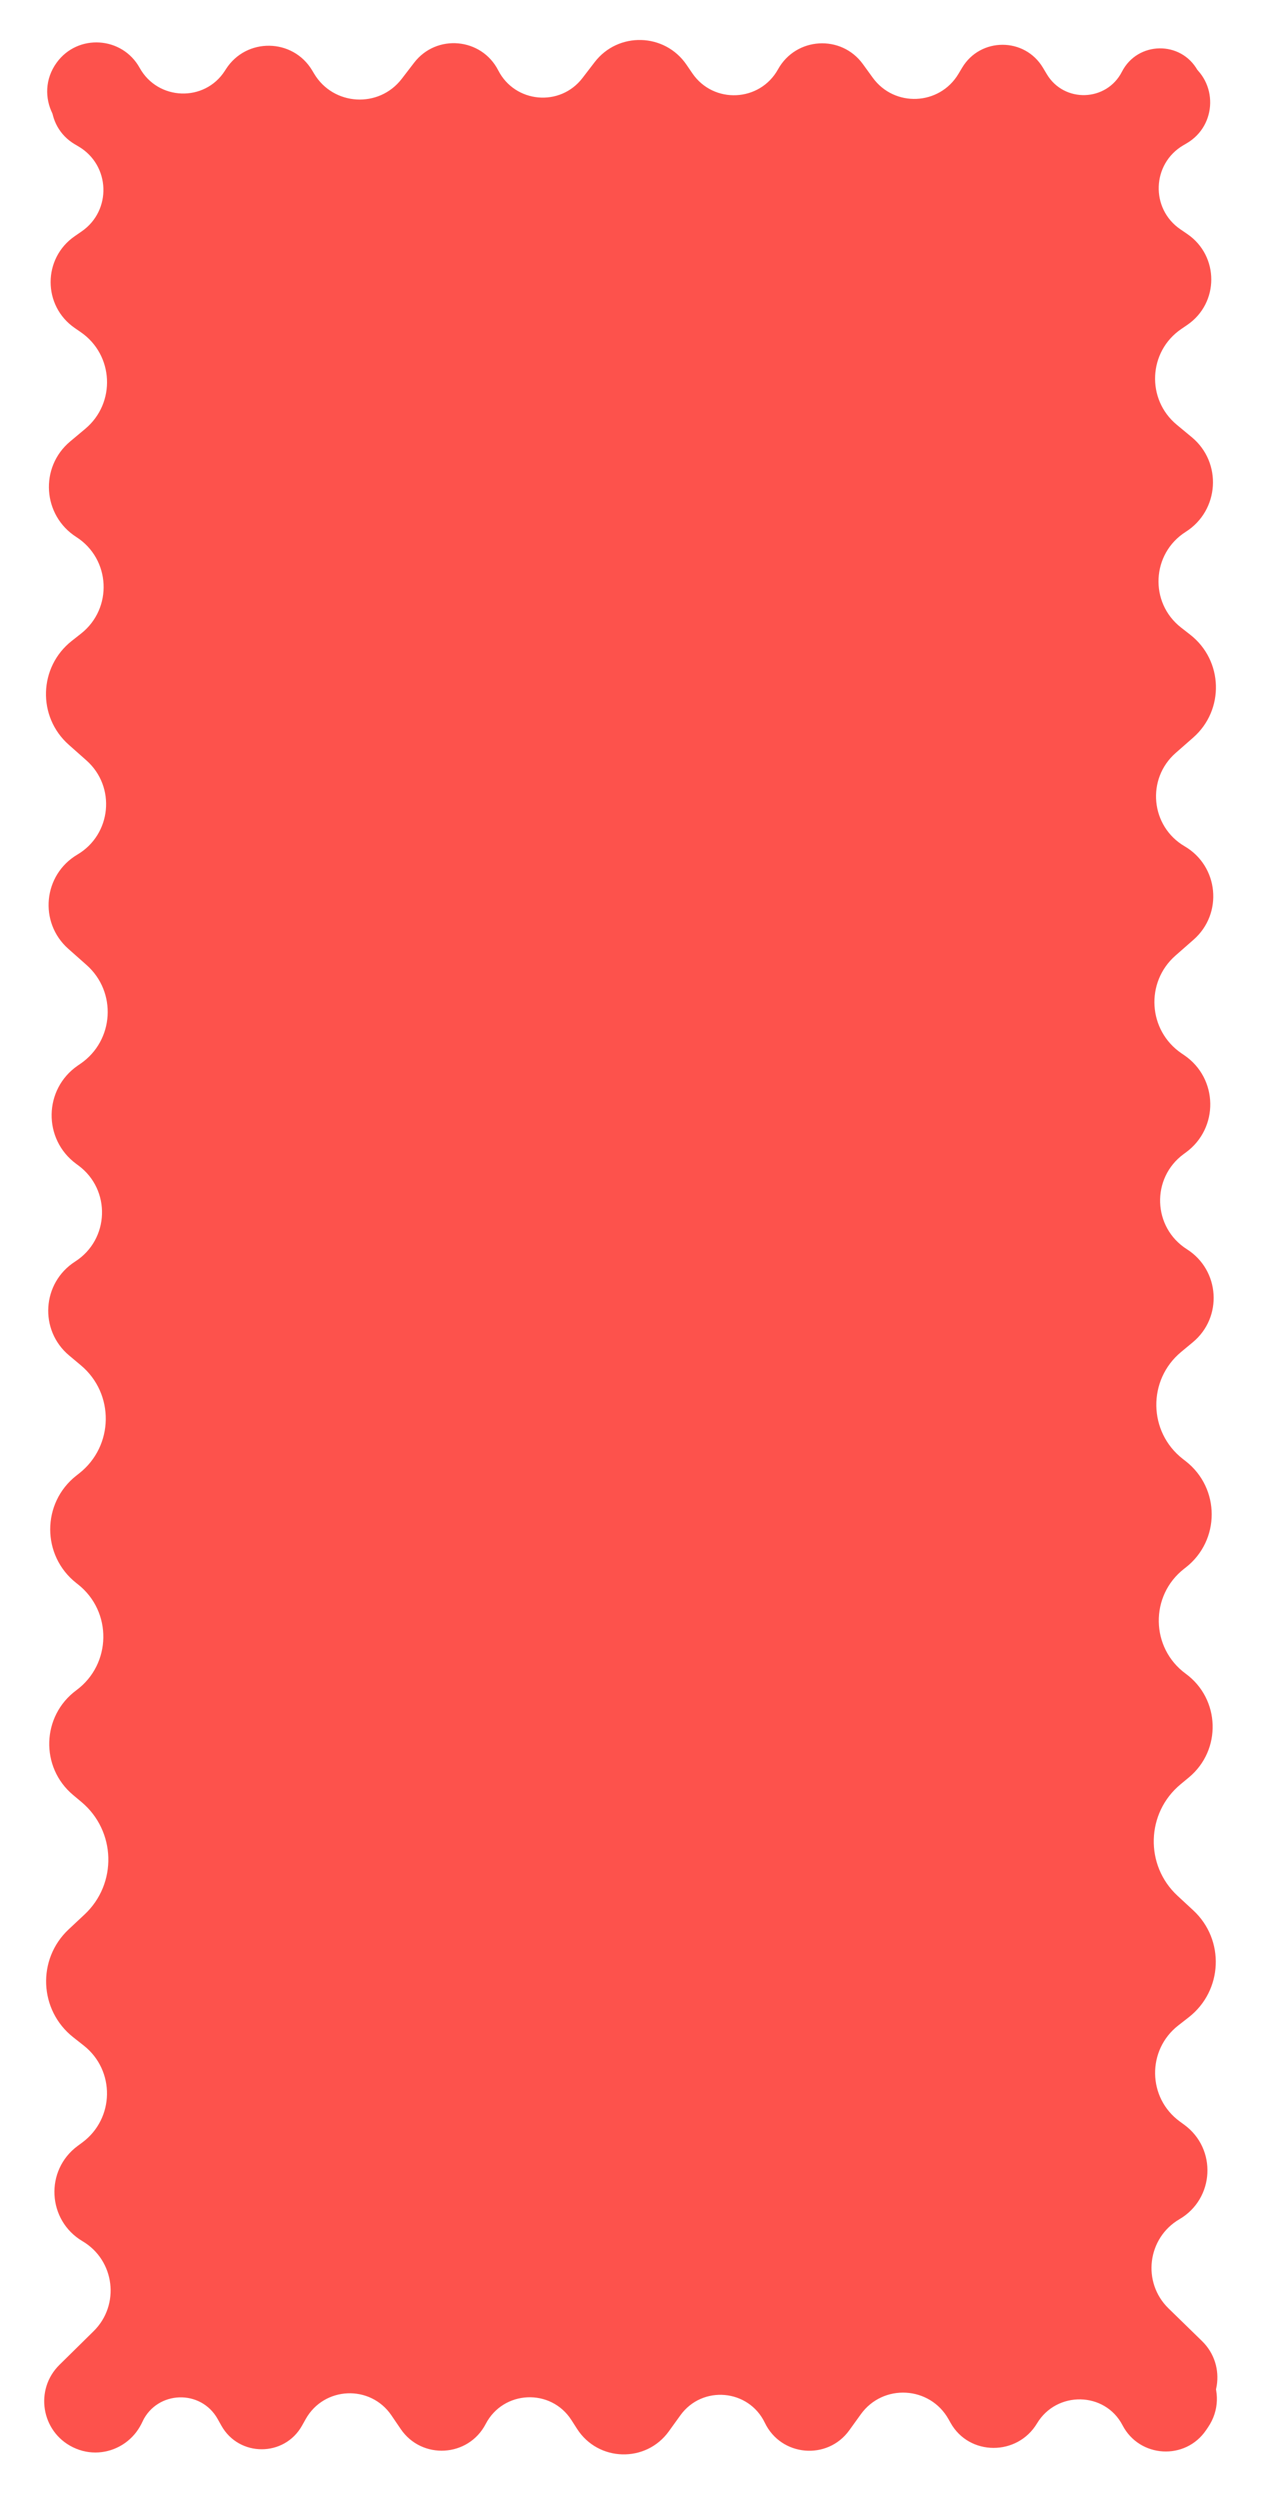 <?xml version="1.0" encoding="UTF-8"?> <svg xmlns="http://www.w3.org/2000/svg" width="155" height="307" viewBox="0 0 155 307" fill="none"> <rect x="16" y="15" width="123" height="277" fill="#FD524C"></rect> <path d="M11.491 286.299L7.305 290.421C4.222 293.457 5.057 298.627 8.938 300.538C13.115 302.595 18 299.555 18 294.9L18 12.682C18 8.062 12.894 5.268 9.003 7.759C5.334 10.107 5.431 15.499 9.181 17.715L9.661 17.999C13.553 20.298 13.747 25.857 10.025 28.422L9.178 29.007C5.23 31.728 5.23 37.559 9.178 40.281L9.918 40.791C13.981 43.592 14.257 49.495 10.472 52.663L8.618 54.215C4.842 57.375 5.22 63.292 9.367 65.947C13.591 68.65 13.888 74.712 9.949 77.815L8.816 78.707C4.744 81.915 4.567 88.026 8.447 91.464L10.611 93.383C14.262 96.618 13.7 102.472 9.5 104.953C5.301 107.434 4.738 113.288 8.389 116.523L10.632 118.512C14.379 121.832 14.016 127.787 9.894 130.629L9.542 130.871C5.357 133.756 5.257 139.904 9.346 142.923L9.621 143.126C13.663 146.112 13.459 152.222 9.227 154.931C5.149 157.54 4.778 163.358 8.49 166.465L9.93 167.671C14.09 171.153 13.995 177.58 9.733 180.938L9.363 181.229C5.101 184.587 5.101 191.048 9.363 194.406L9.572 194.571C13.815 197.913 13.714 204.375 9.37 207.584C5.106 210.733 4.914 217.042 8.979 220.444L10.001 221.299C14.252 224.857 14.431 231.334 10.382 235.121L8.434 236.943C4.524 240.602 4.79 246.884 8.996 250.197L10.286 251.213C14.169 254.272 14.077 260.187 10.101 263.124L9.535 263.542C5.487 266.531 5.803 272.683 10.136 275.243C14.107 277.59 14.778 283.062 11.491 286.299Z" fill="#FD524C"></path> <path d="M143.523 283.498L147.63 287.502C150.732 290.527 149.898 295.713 146.003 297.611C141.845 299.638 137 296.61 137 291.984L137 12.575C137 7.989 142.059 5.206 145.932 7.661C149.613 9.993 149.517 15.396 145.755 17.596L145.339 17.84C141.465 20.106 141.273 25.634 144.979 28.164L145.822 28.739C149.753 31.422 149.753 37.219 145.822 39.902L145.082 40.407C141.035 43.169 140.761 49.039 144.534 52.166L146.373 53.69C150.138 56.81 149.763 62.696 145.633 65.314C141.427 67.979 141.132 74.008 145.059 77.07L146.184 77.948C150.241 81.112 150.417 87.188 146.549 90.582L144.402 92.466C140.76 95.662 141.317 101.487 145.5 103.934C149.683 106.38 150.24 112.205 146.598 115.401L144.376 117.351C140.639 120.63 140.999 126.553 145.105 129.355L145.46 129.597C149.627 132.441 149.726 138.551 145.654 141.528L145.385 141.725C141.357 144.67 141.56 150.746 145.774 153.417C149.835 155.99 150.203 161.777 146.501 164.844L145.071 166.03C140.925 169.465 141.02 175.854 145.265 179.165L145.637 179.455C149.883 182.767 149.883 189.189 145.637 192.501L145.43 192.662C141.203 195.959 141.303 202.384 145.63 205.548C149.878 208.654 150.068 214.927 146.017 218.285L144.999 219.128C140.762 222.639 140.585 229.077 144.622 232.817L146.56 234.612C150.46 238.224 150.195 244.47 146.004 247.74L144.717 248.744C140.847 251.762 140.939 257.643 144.9 260.539L145.456 260.945C149.49 263.896 149.178 270.014 144.863 272.538C140.907 274.852 140.241 280.298 143.523 283.498Z" fill="#FD524C"></path> <path d="M148.131 298.447L148.37 298.096C151.187 293.953 148.22 288.346 143.209 288.346L12.812 288.346C8.547 288.346 5.802 292.868 7.77 296.651L8.219 297.514C10.195 301.314 15.66 301.226 17.513 297.366C19.335 293.571 24.675 293.403 26.732 297.075L27.187 297.888C29.355 301.761 34.929 301.761 37.098 297.888L37.547 297.086C39.797 293.069 45.486 292.823 48.075 296.629L49.213 298.303C51.805 302.115 57.527 301.778 59.654 297.688C61.815 293.532 67.663 293.269 70.188 297.215L70.869 298.279C73.466 302.336 79.336 302.497 82.151 298.587L83.565 296.624C86.251 292.893 91.95 293.398 93.939 297.542C95.928 301.685 101.627 302.19 104.313 298.46L105.727 296.496C108.462 292.698 114.216 293.025 116.503 297.109L116.749 297.549C119.041 301.641 124.954 301.638 127.367 297.617C129.776 293.602 135.708 293.689 137.868 297.843C139.959 301.862 145.583 302.194 148.131 298.447Z" fill="#FD524C"></path> <path d="M27.749 8.49L27.619 8.693C25.136 12.575 19.39 12.368 17.156 8.337C15.01 4.466 9.555 4.111 6.957 7.695C4.058 11.693 6.915 17.291 11.853 17.291L142.498 17.291C146.713 17.291 149.379 12.765 147.335 9.079L147.101 8.656C145.055 4.965 139.717 5.053 137.794 8.811C135.906 12.5 130.696 12.67 128.572 9.112L128.099 8.32C125.855 4.56 120.41 4.56 118.166 8.32L117.716 9.073C115.394 12.963 109.851 13.21 107.192 9.542L105.985 7.877C103.326 4.208 97.756 4.546 95.559 8.509C93.325 12.539 87.628 12.803 85.031 8.996L84.319 7.952C81.644 4.033 75.921 3.873 73.032 7.636L71.535 9.587C68.789 13.165 63.252 12.661 61.197 8.646C59.143 4.631 53.606 4.127 50.86 7.704L49.345 9.678C46.543 13.329 40.942 13.003 38.583 9.051L38.345 8.653C35.972 4.677 30.244 4.589 27.749 8.49Z" fill="#FD524C"></path> </svg> 